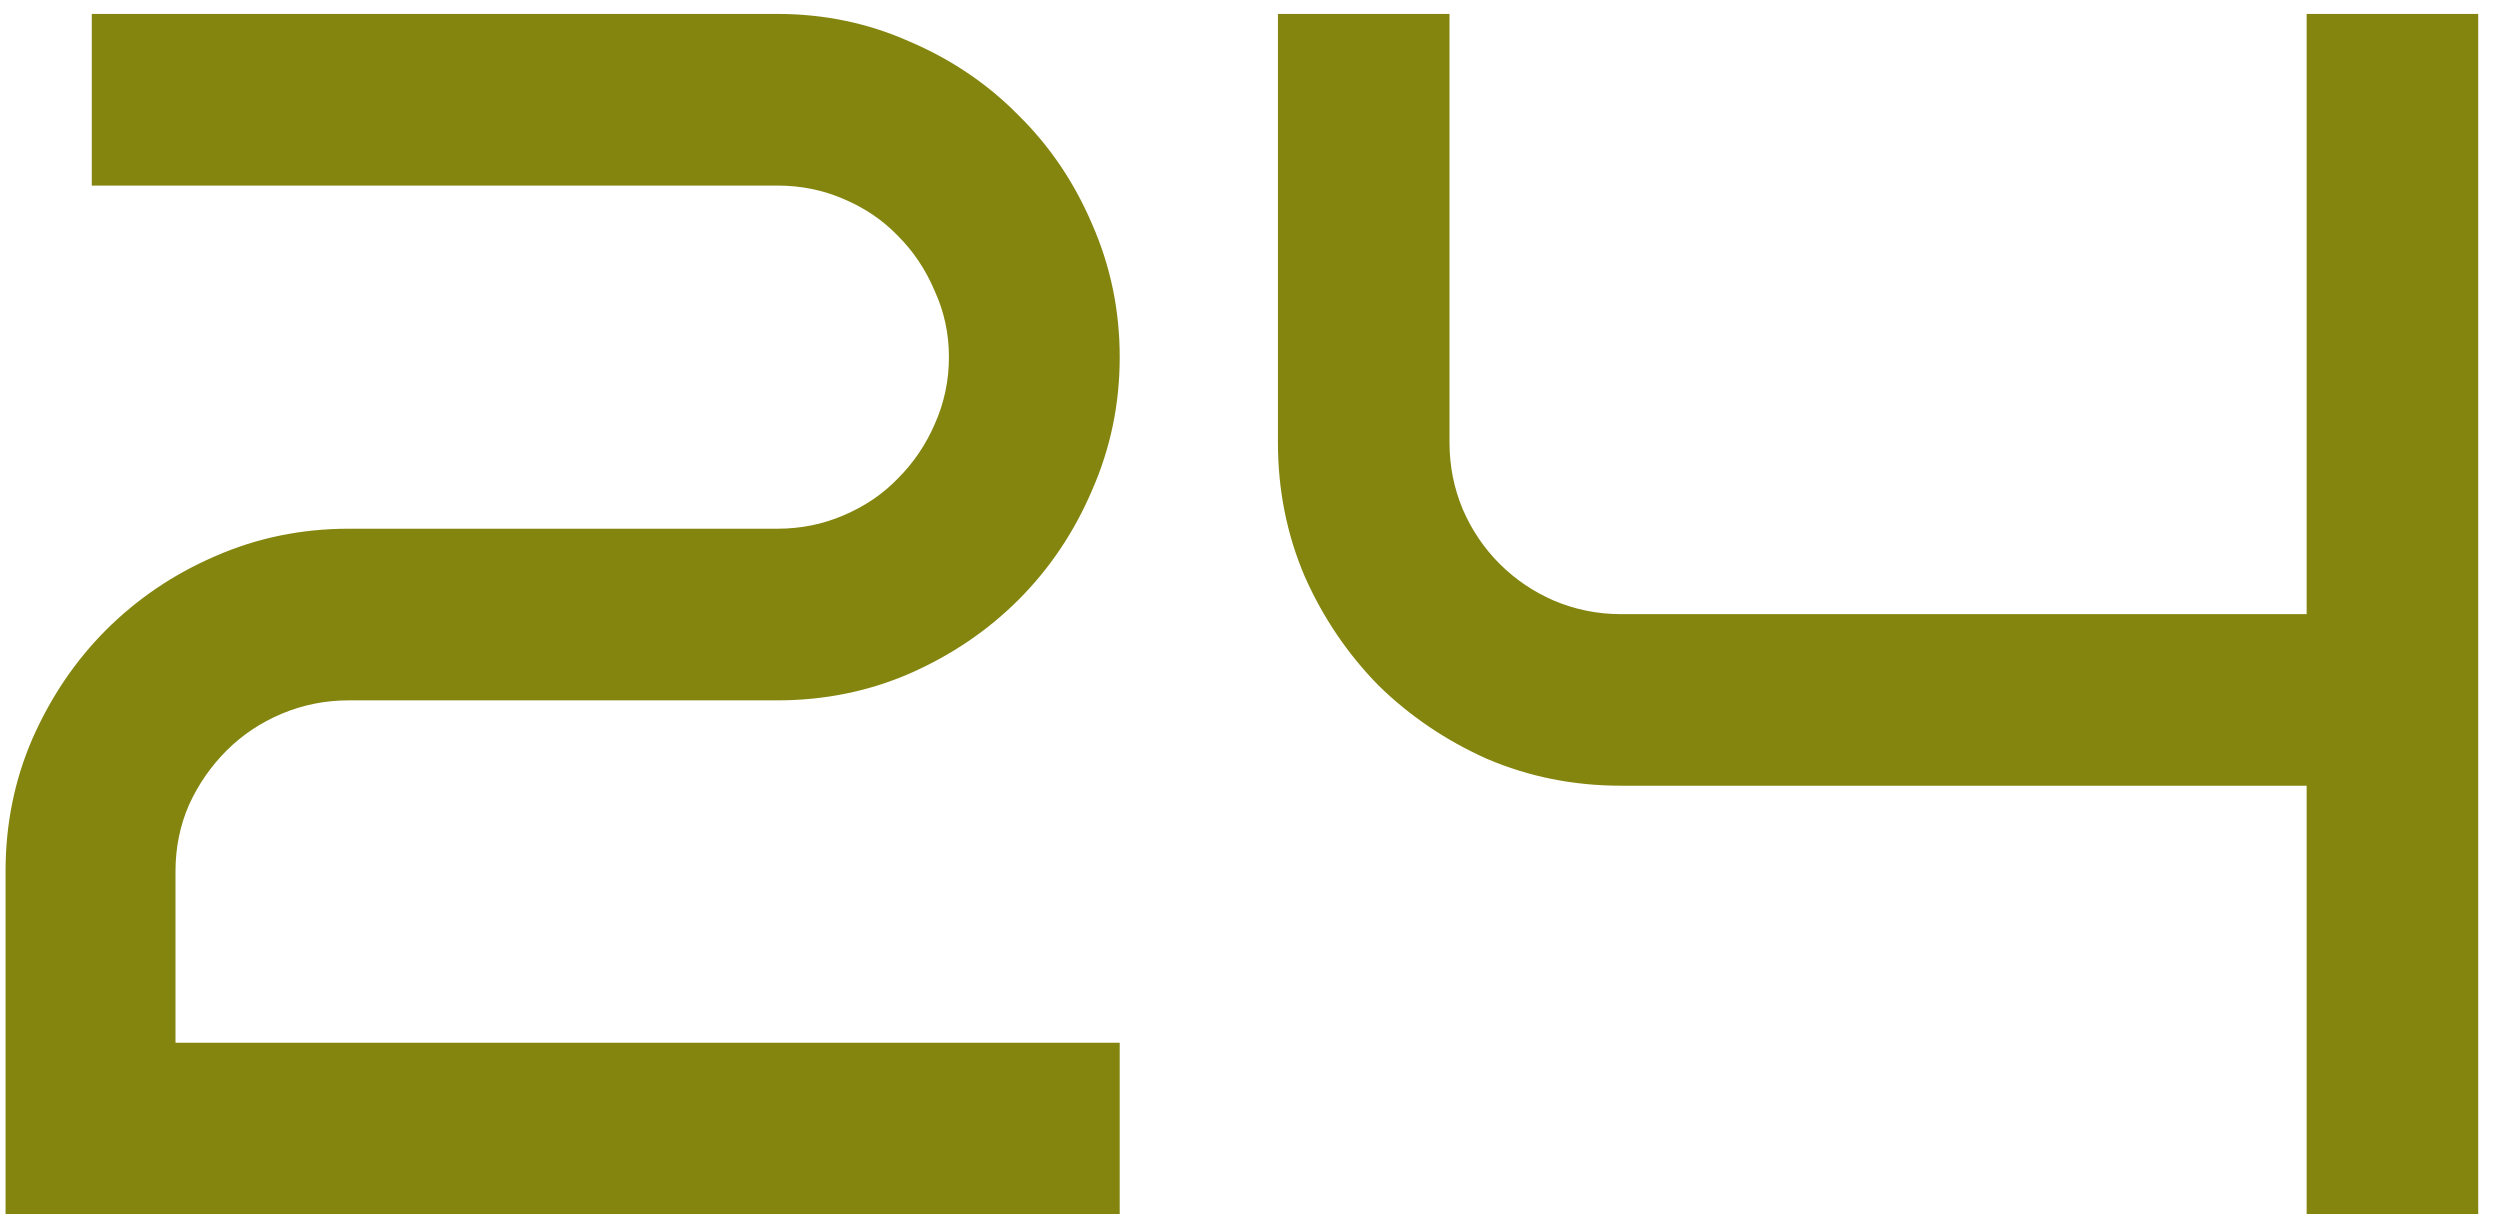 <svg width="35" height="17" viewBox="0 0 35 17" fill="none" xmlns="http://www.w3.org/2000/svg">
<path d="M15.676 17H0.078V12.195C0.078 11.539 0.203 10.922 0.453 10.344C0.711 9.758 1.055 9.25 1.484 8.82C1.922 8.383 2.43 8.039 3.008 7.789C3.594 7.531 4.219 7.402 4.883 7.402H10.883C11.211 7.402 11.52 7.34 11.809 7.215C12.105 7.09 12.359 6.918 12.57 6.699C12.789 6.48 12.961 6.227 13.086 5.938C13.219 5.641 13.285 5.328 13.285 5C13.285 4.672 13.219 4.363 13.086 4.074C12.961 3.777 12.789 3.52 12.57 3.301C12.359 3.082 12.105 2.91 11.809 2.785C11.52 2.66 11.211 2.598 10.883 2.598H1.285V0.195H10.883C11.539 0.195 12.156 0.324 12.734 0.582C13.32 0.832 13.828 1.176 14.258 1.613C14.695 2.043 15.039 2.551 15.289 3.137C15.547 3.723 15.676 4.344 15.676 5C15.676 5.656 15.547 6.277 15.289 6.863C15.039 7.449 14.695 7.961 14.258 8.398C13.828 8.828 13.32 9.172 12.734 9.43C12.156 9.68 11.539 9.805 10.883 9.805H4.883C4.555 9.805 4.242 9.867 3.945 9.992C3.648 10.117 3.391 10.289 3.172 10.508C2.953 10.727 2.777 10.98 2.645 11.27C2.52 11.559 2.457 11.867 2.457 12.195V14.598H15.676V17ZM17.891 0.195H20.293V6.195C20.293 6.523 20.355 6.836 20.48 7.133C20.605 7.422 20.777 7.676 20.996 7.895C21.215 8.113 21.469 8.285 21.758 8.41C22.055 8.535 22.367 8.598 22.695 8.598H32.293V0.195H34.695V17H32.293V11H22.695C22.031 11 21.406 10.875 20.82 10.625C20.242 10.367 19.734 10.023 19.297 9.594C18.867 9.156 18.523 8.648 18.266 8.07C18.016 7.484 17.891 6.859 17.891 6.195V0.195Z" fill="#83850E"/>
</svg>
